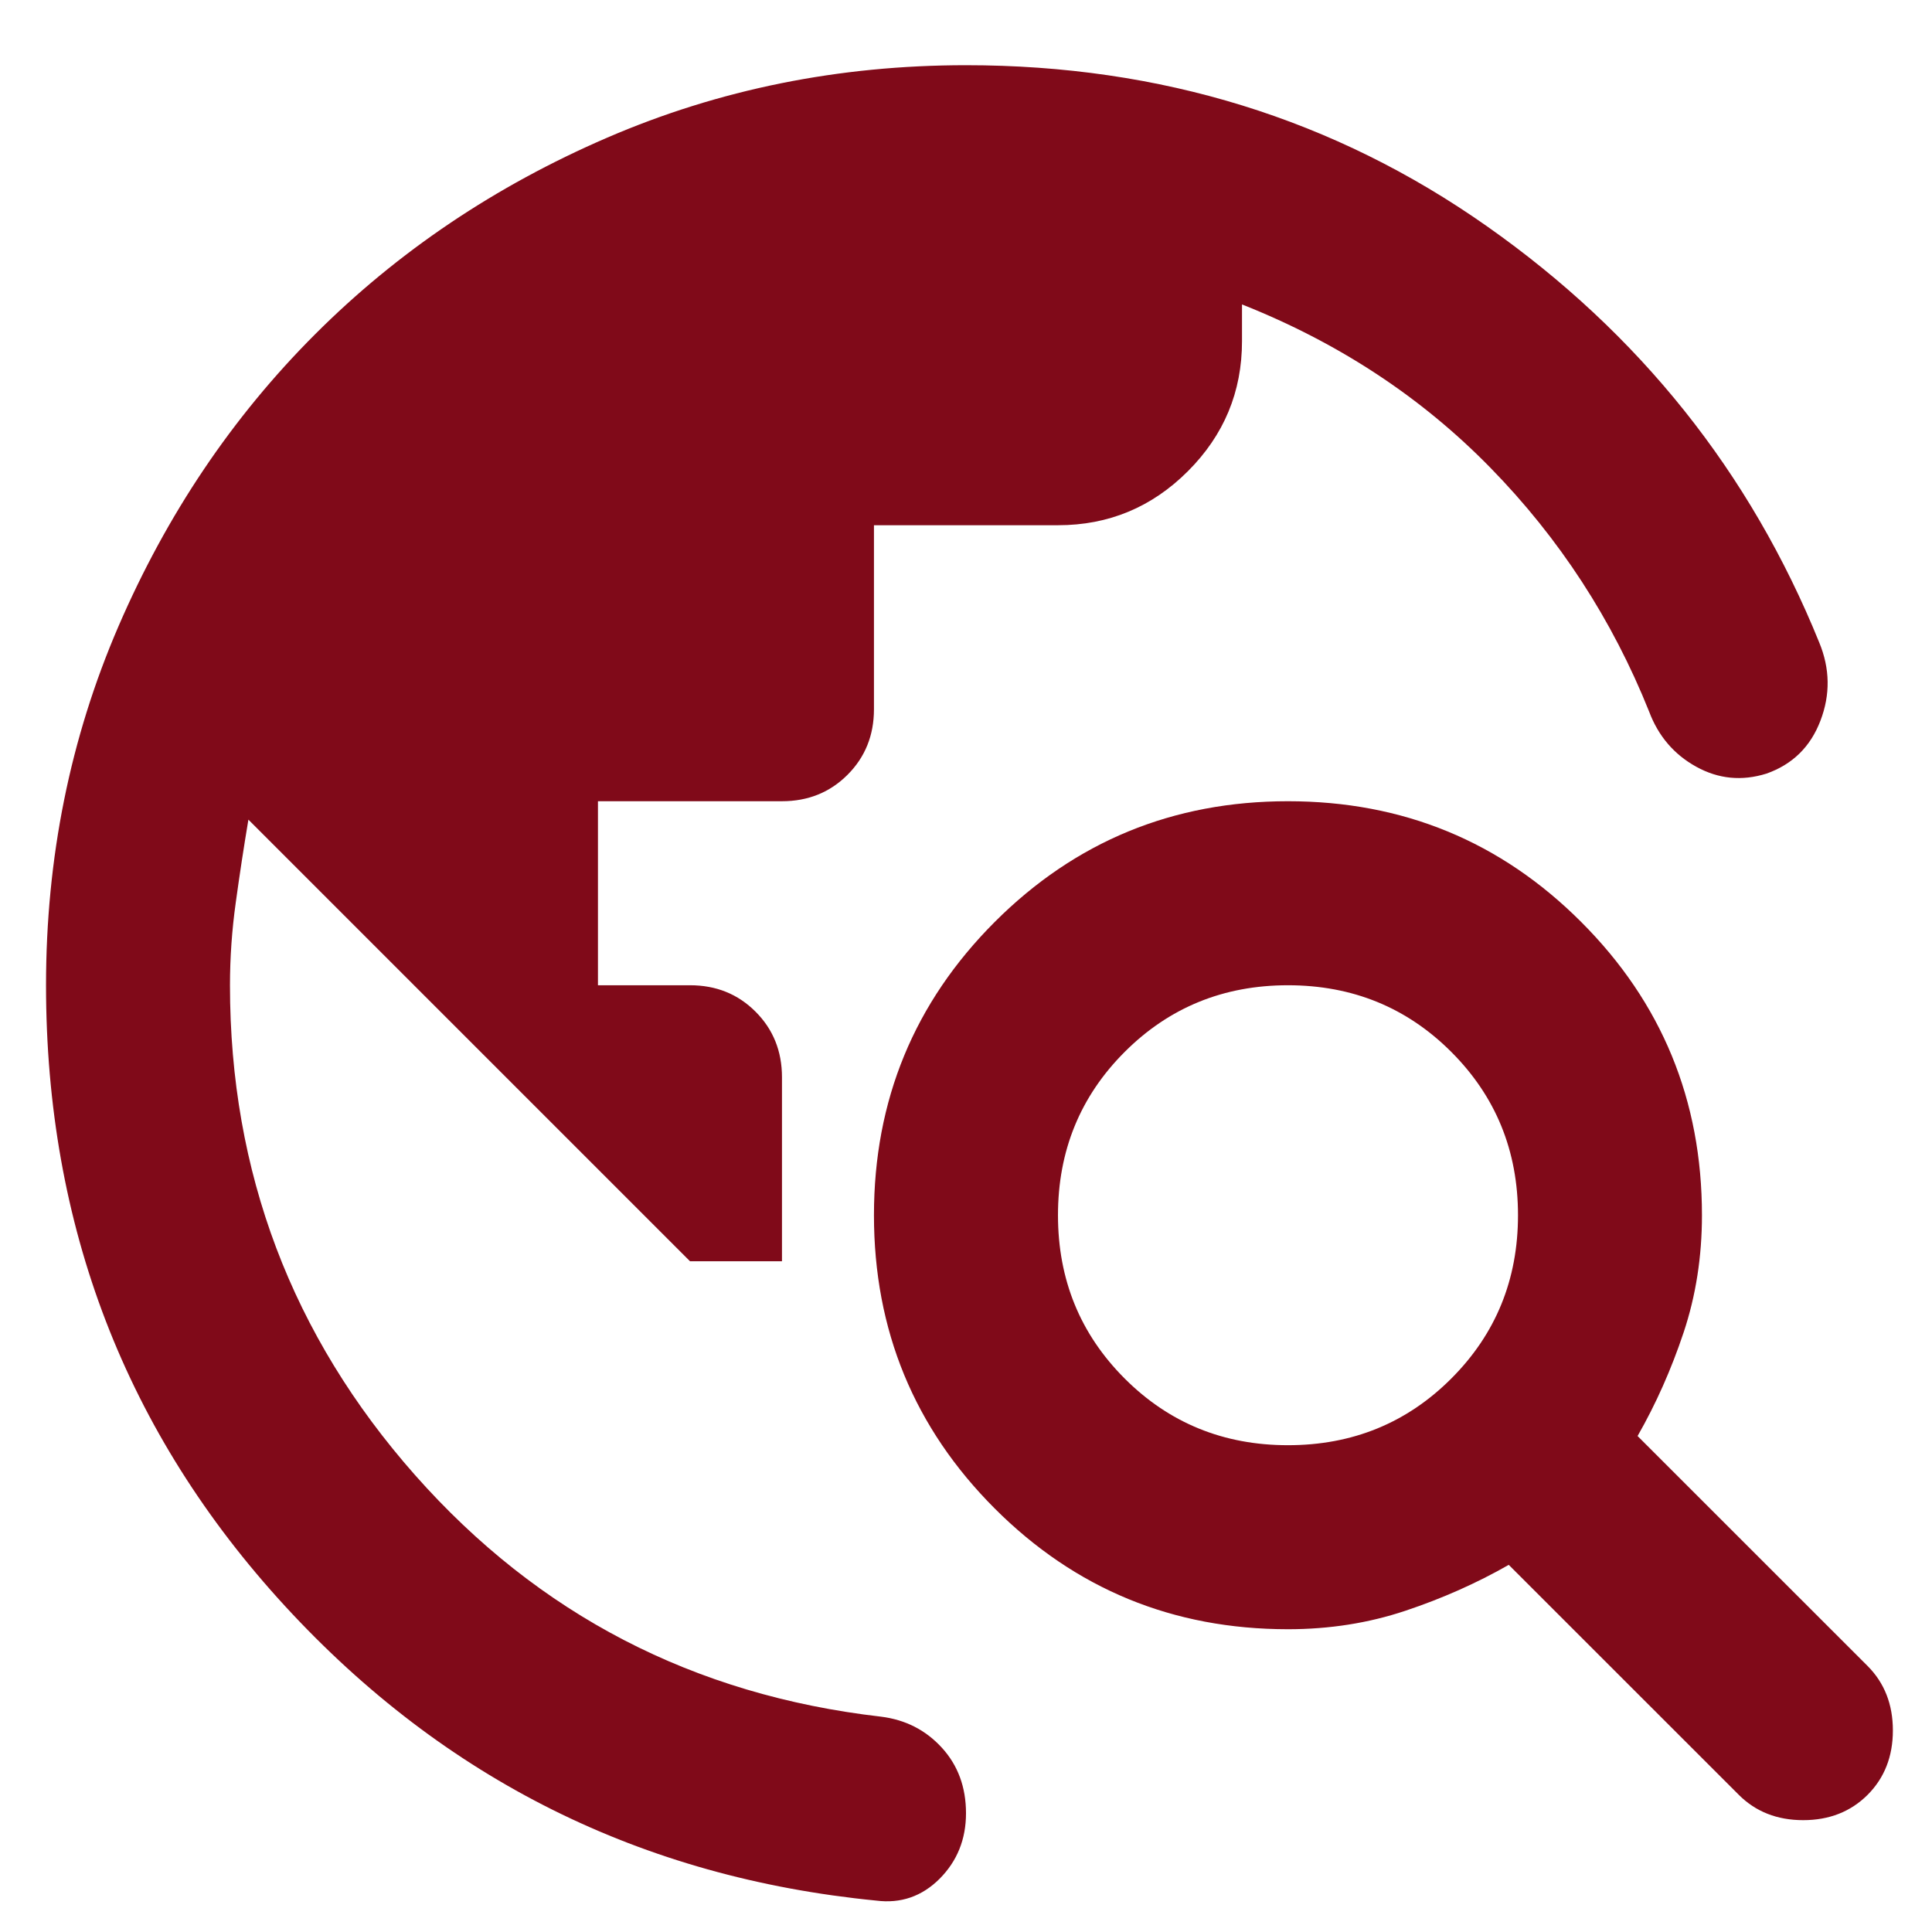 <svg width="28" height="28" viewBox="0 0 28 28" fill="none" xmlns="http://www.w3.org/2000/svg">
<path d="M0.667 14.279C0.667 12.434 1.016 10.701 1.716 9.079C2.417 7.456 3.366 6.045 4.566 4.845C5.766 3.645 7.178 2.695 8.8 1.995C10.422 1.295 12.155 0.945 14 0.945C16.822 0.945 19.339 1.723 21.55 3.279C23.761 4.834 25.366 6.845 26.366 9.312C26.522 9.69 26.528 10.067 26.383 10.445C26.239 10.823 25.978 11.079 25.6 11.212C25.244 11.323 24.905 11.29 24.583 11.112C24.261 10.934 24.033 10.667 23.9 10.312C23.366 8.979 22.6 7.801 21.6 6.779C20.6 5.756 19.4 4.967 18 4.412V4.945C18 5.679 17.739 6.306 17.216 6.829C16.694 7.351 16.067 7.612 15.333 7.612H12.666V10.279C12.666 10.656 12.539 10.973 12.283 11.229C12.028 11.484 11.711 11.612 11.333 11.612H8.666V14.279H10C10.378 14.279 10.694 14.406 10.95 14.662C11.205 14.917 11.333 15.234 11.333 15.612V18.279H10L3.6 11.879C3.533 12.279 3.472 12.679 3.417 13.079C3.361 13.479 3.333 13.879 3.333 14.279C3.333 16.99 4.228 19.356 6.016 21.379C7.805 23.401 10.055 24.567 12.767 24.879C13.122 24.923 13.416 25.073 13.65 25.329C13.883 25.584 14 25.901 14 26.279C14 26.656 13.872 26.973 13.617 27.229C13.361 27.484 13.055 27.59 12.7 27.545C9.3 27.212 6.444 25.79 4.133 23.279C1.822 20.767 0.667 17.767 0.667 14.279ZM25.2 26.012L21.866 22.679C21.4 22.945 20.9 23.167 20.366 23.345C19.833 23.523 19.267 23.612 18.666 23.612C17 23.612 15.583 23.029 14.416 21.862C13.25 20.695 12.666 19.279 12.666 17.612C12.666 15.945 13.25 14.529 14.416 13.362C15.583 12.195 17 11.612 18.666 11.612C20.333 11.612 21.75 12.195 22.916 13.362C24.083 14.529 24.666 15.945 24.666 17.612C24.666 18.212 24.578 18.779 24.4 19.312C24.222 19.845 24 20.345 23.733 20.812L27.067 24.145C27.311 24.39 27.433 24.701 27.433 25.079C27.433 25.456 27.311 25.767 27.067 26.012C26.822 26.256 26.511 26.379 26.133 26.379C25.755 26.379 25.444 26.256 25.2 26.012ZM18.666 20.945C19.6 20.945 20.389 20.623 21.033 19.979C21.678 19.334 22 18.545 22 17.612C22 16.679 21.678 15.89 21.033 15.245C20.389 14.601 19.6 14.279 18.666 14.279C17.733 14.279 16.944 14.601 16.3 15.245C15.655 15.89 15.333 16.679 15.333 17.612C15.333 18.545 15.655 19.334 16.3 19.979C16.944 20.623 17.733 20.945 18.666 20.945Z" fill="#800A19"/>
</svg>
